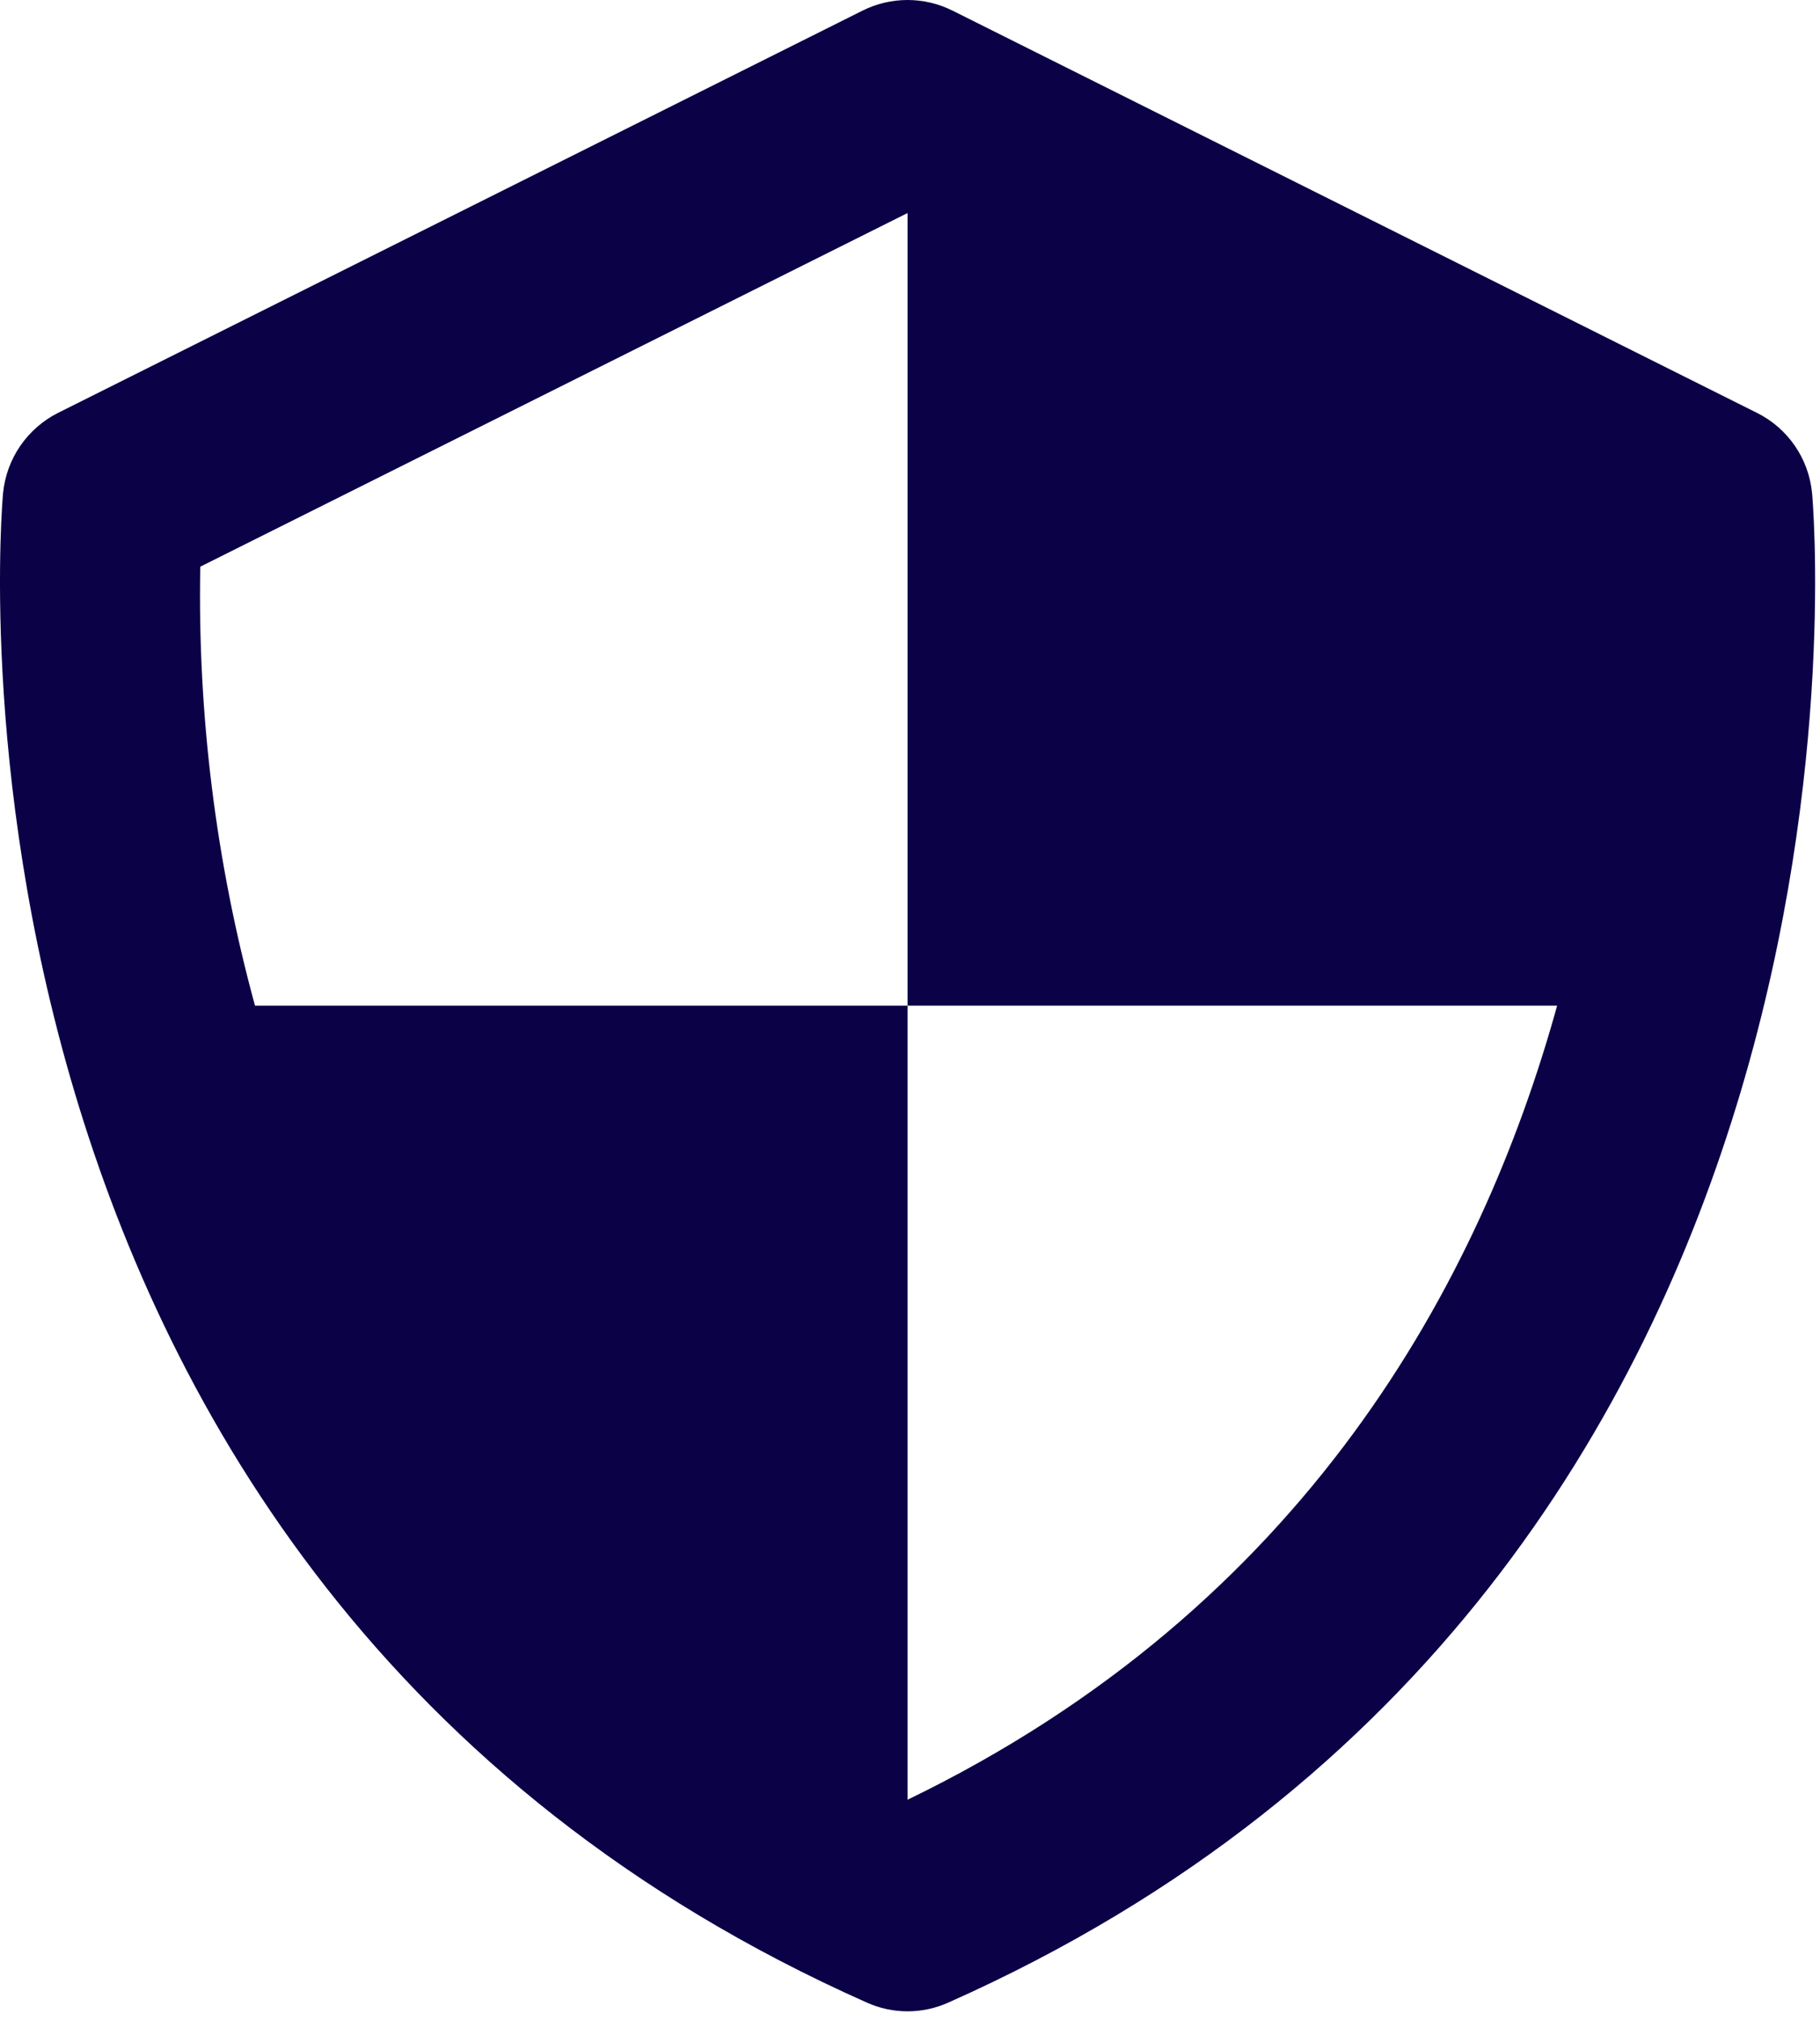 <svg width="181" height="201" viewBox="0 0 181 201" fill="none" xmlns="http://www.w3.org/2000/svg">
<path d="M180.208 49.007C180.042 47.327 179.452 45.716 178.494 44.325C177.535 42.935 176.24 41.81 174.728 41.057L94.728 1.057C93.339 0.362 91.807 0 90.253 0C88.7 0 87.168 0.362 85.778 1.057L5.778 41.057C4.271 41.815 2.979 42.941 2.023 44.33C1.067 45.72 0.477 47.329 0.308 49.007C0.198 50.077 -9.302 156.677 86.198 199.147C87.474 199.723 88.858 200.021 90.258 200.021C91.658 200.021 93.042 199.723 94.318 199.147C189.818 156.677 180.318 50.087 180.208 49.007ZM90.258 178.977V100.007H25.358C21.475 85.79 19.644 71.092 19.918 56.357L90.258 21.187V100.007H154.858C147.268 127.407 129.878 159.797 90.258 178.977Z" fill="#0B0146"/>
</svg>
